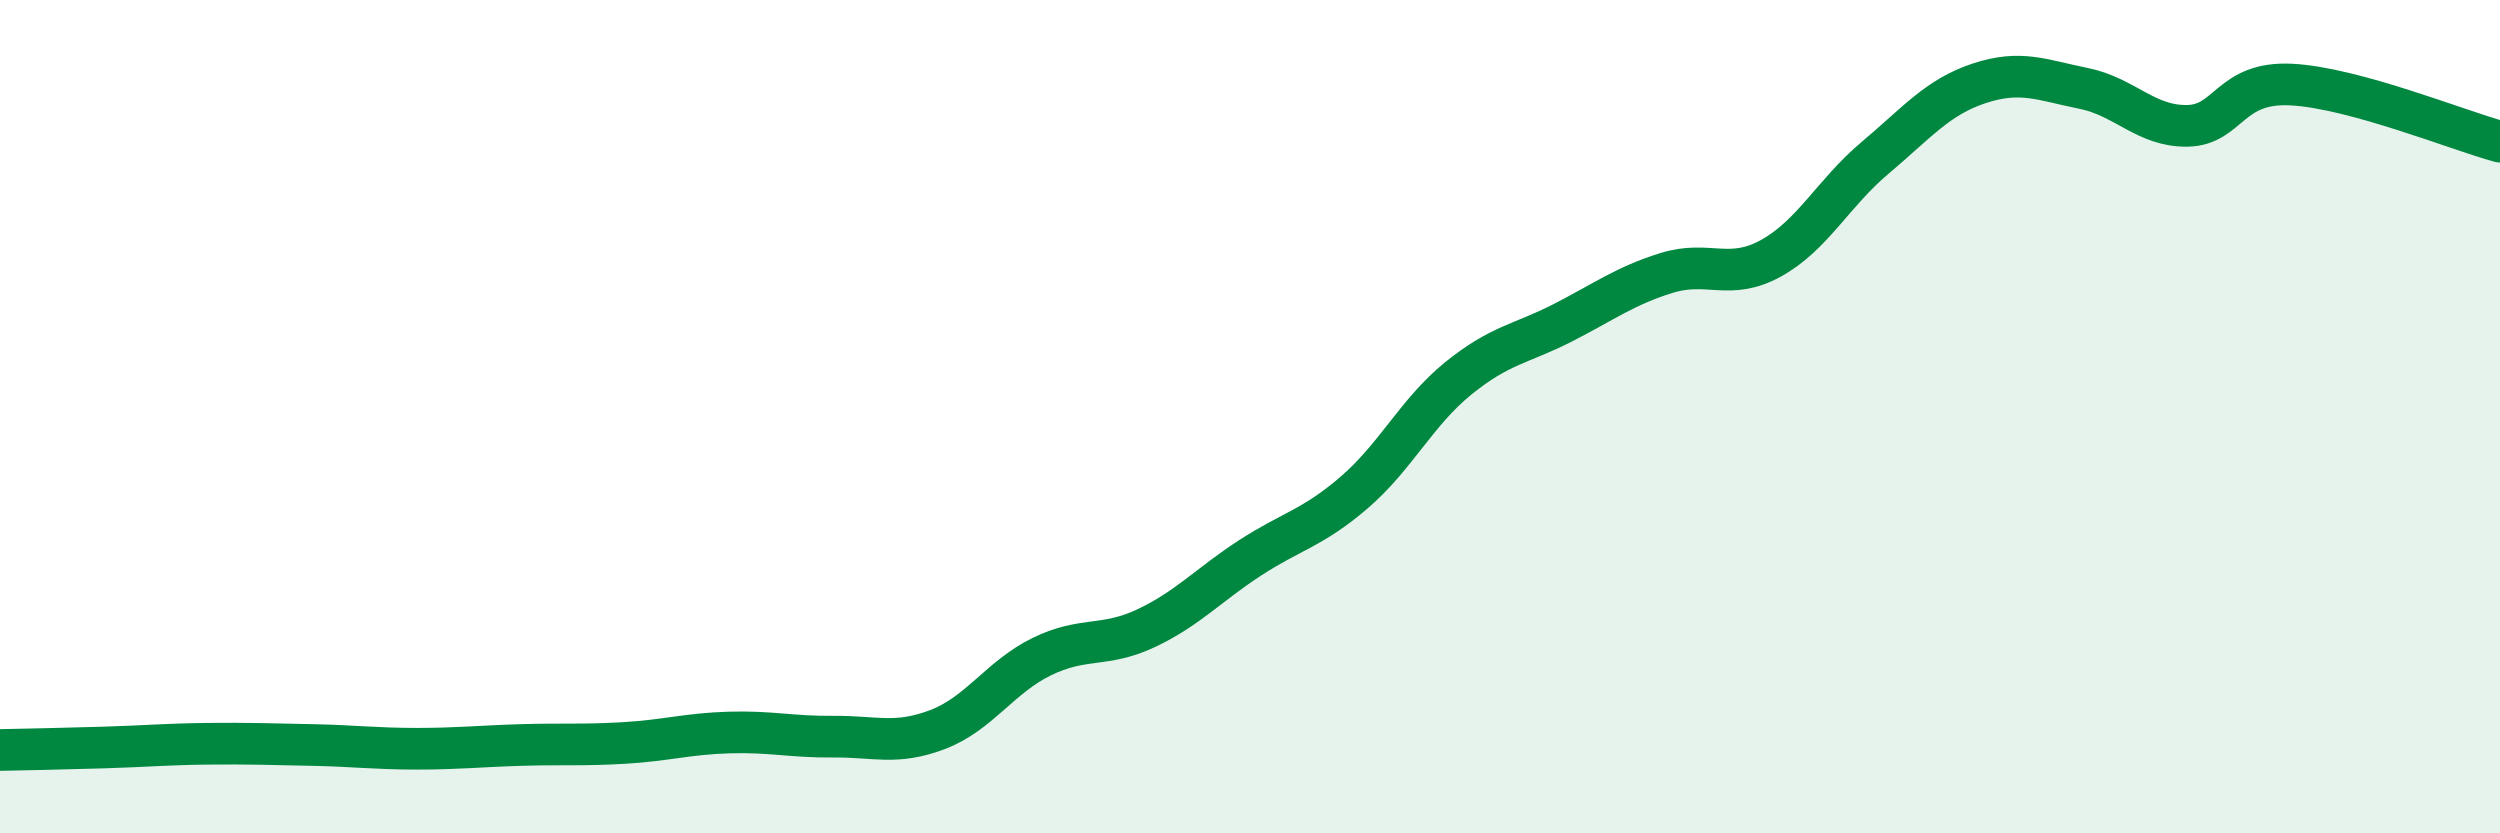 
    <svg width="60" height="20" viewBox="0 0 60 20" xmlns="http://www.w3.org/2000/svg">
      <path
        d="M 0,18 C 0.5,17.99 1.5,17.97 2.5,17.94 C 3.5,17.91 4,17.86 5,17.85 C 6,17.84 6.5,17.86 7.5,17.88 C 8.5,17.9 9,17.97 10,17.97 C 11,17.97 11.5,17.91 12.5,17.88 C 13.5,17.85 14,17.89 15,17.83 C 16,17.77 16.5,17.61 17.5,17.58 C 18.5,17.55 19,17.69 20,17.68 C 21,17.67 21.5,17.89 22.5,17.51 C 23.5,17.13 24,16.25 25,15.76 C 26,15.27 26.5,15.55 27.5,15.08 C 28.5,14.61 29,14.04 30,13.39 C 31,12.74 31.5,12.68 32.5,11.82 C 33.5,10.96 34,9.89 35,9.08 C 36,8.27 36.5,8.26 37.5,7.75 C 38.5,7.24 39,6.86 40,6.55 C 41,6.24 41.5,6.75 42.5,6.2 C 43.5,5.65 44,4.63 45,3.79 C 46,2.95 46.5,2.33 47.5,2 C 48.5,1.67 49,1.92 50,2.12 C 51,2.32 51.5,3.04 52.5,3.02 C 53.5,3 53.5,1.95 55,2.03 C 56.5,2.11 59,3.13 60,3.4L60 20L0 20Z"
        fill="#008740"
        opacity="0.1"
        stroke-linecap="round"
        stroke-linejoin="round"
      />
      <path
        d="M 0,18 C 0.5,17.99 1.5,17.97 2.5,17.94 C 3.5,17.91 4,17.86 5,17.85 C 6,17.84 6.5,17.86 7.5,17.88 C 8.5,17.9 9,17.97 10,17.97 C 11,17.97 11.5,17.91 12.5,17.88 C 13.5,17.85 14,17.89 15,17.83 C 16,17.77 16.5,17.61 17.5,17.58 C 18.5,17.55 19,17.69 20,17.68 C 21,17.67 21.5,17.89 22.5,17.51 C 23.5,17.13 24,16.25 25,15.76 C 26,15.27 26.5,15.55 27.5,15.08 C 28.5,14.61 29,14.04 30,13.39 C 31,12.74 31.5,12.68 32.5,11.82 C 33.5,10.96 34,9.89 35,9.08 C 36,8.27 36.5,8.26 37.5,7.75 C 38.5,7.24 39,6.86 40,6.55 C 41,6.24 41.5,6.75 42.5,6.2 C 43.5,5.65 44,4.63 45,3.79 C 46,2.95 46.5,2.33 47.5,2 C 48.5,1.67 49,1.92 50,2.12 C 51,2.32 51.5,3.04 52.5,3.02 C 53.5,3 53.5,1.95 55,2.03 C 56.5,2.11 59,3.13 60,3.4"
        stroke="#008740"
        stroke-width="1"
        fill="none"
        stroke-linecap="round"
        stroke-linejoin="round"
      />
    </svg>
  